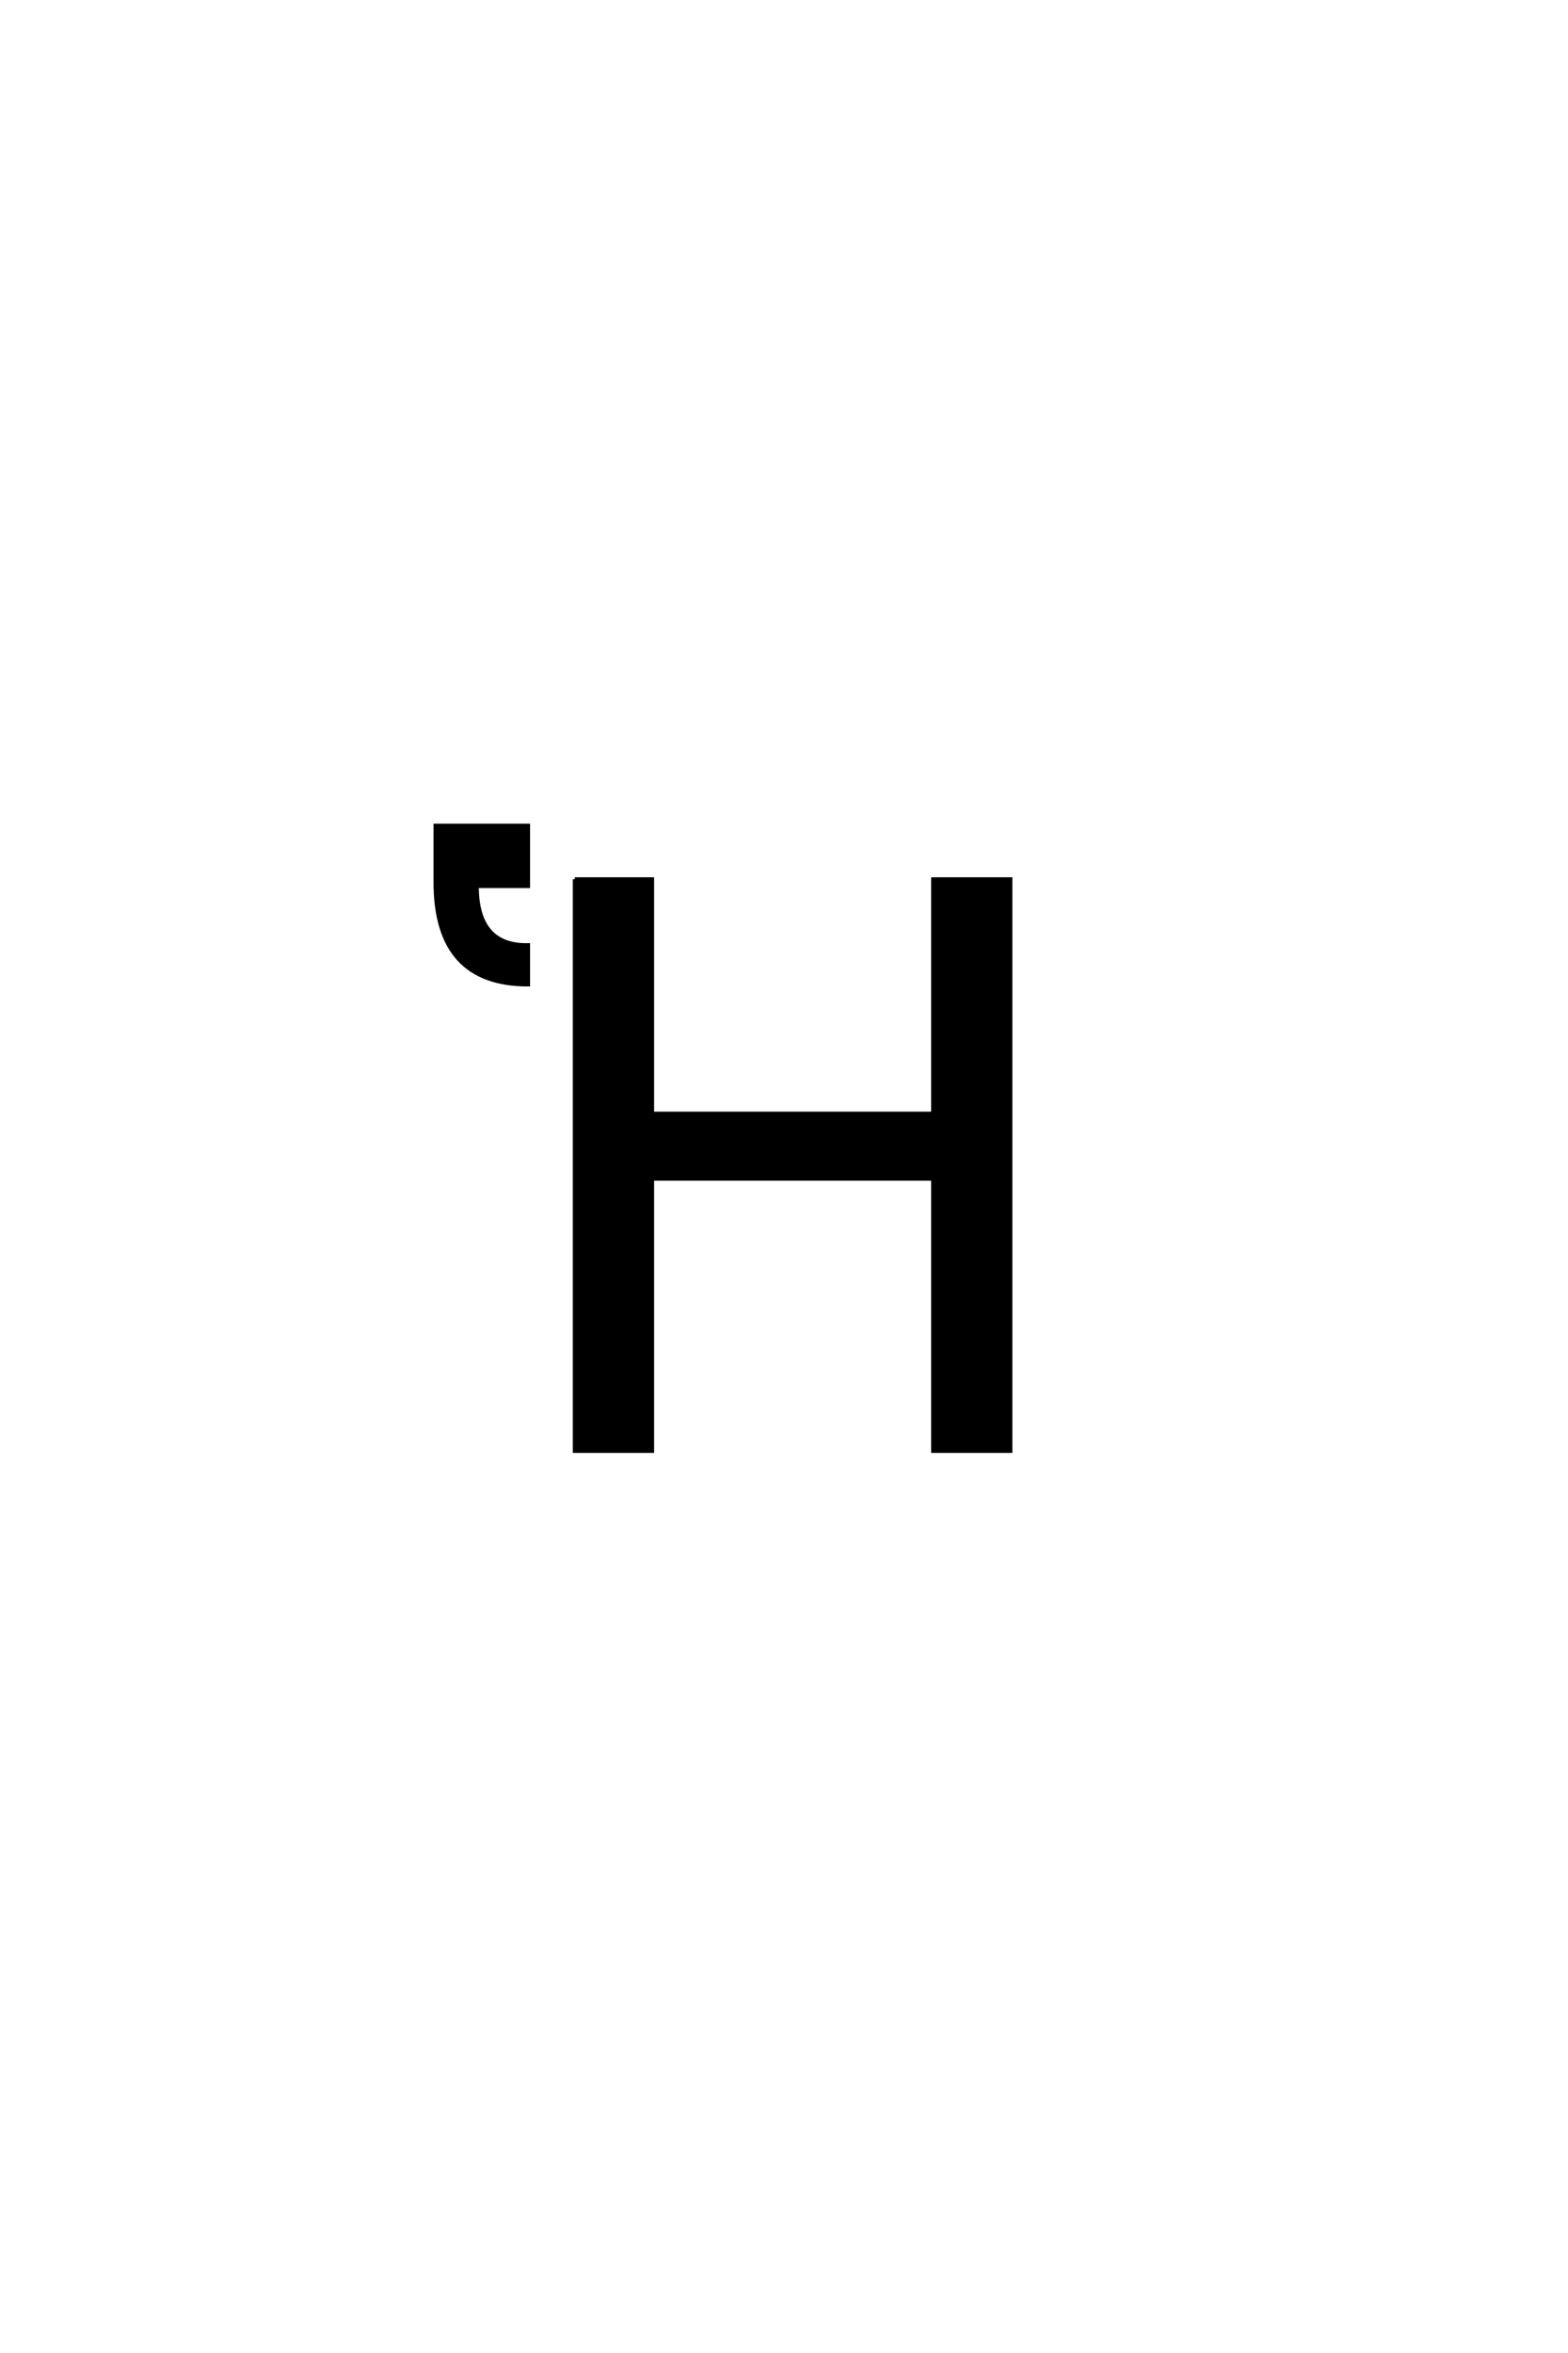 <?xml version='1.0' encoding='UTF-8'?>
<!DOCTYPE svg PUBLIC "-//W3C//DTD SVG 1.0//EN"
    "http://www.w3.org/TR/2001/REC-SVG-20010904/DTD/svg10.dtd">

<svg xmlns='http://www.w3.org/2000/svg' version='1.0'
     width='40.0' height='60.0'>

 <g transform='scale(0.1 -0.1) translate(110.0 -370.0)'>
  <path d='M36.625 145.797
L56.359 145.797
L56.359 86.031
L128.031 86.031
L128.031 145.797
L147.766 145.797
L147.766 0
L128.031 0
L128.031 69.438
L56.359 69.438
L56.359 0
L36.625 0
L36.625 145.797
L36.625 145.797
M1.094 145.016
L1.094 159.469
L24.719 159.469
L24.719 144.047
L11.641 144.047
Q11.641 128.719 24.719 129
L24.719 118.953
Q1.094 118.953 1.094 145.016
'
        style='fill: #000000; stroke: #000000'/>

 </g>
</svg>
